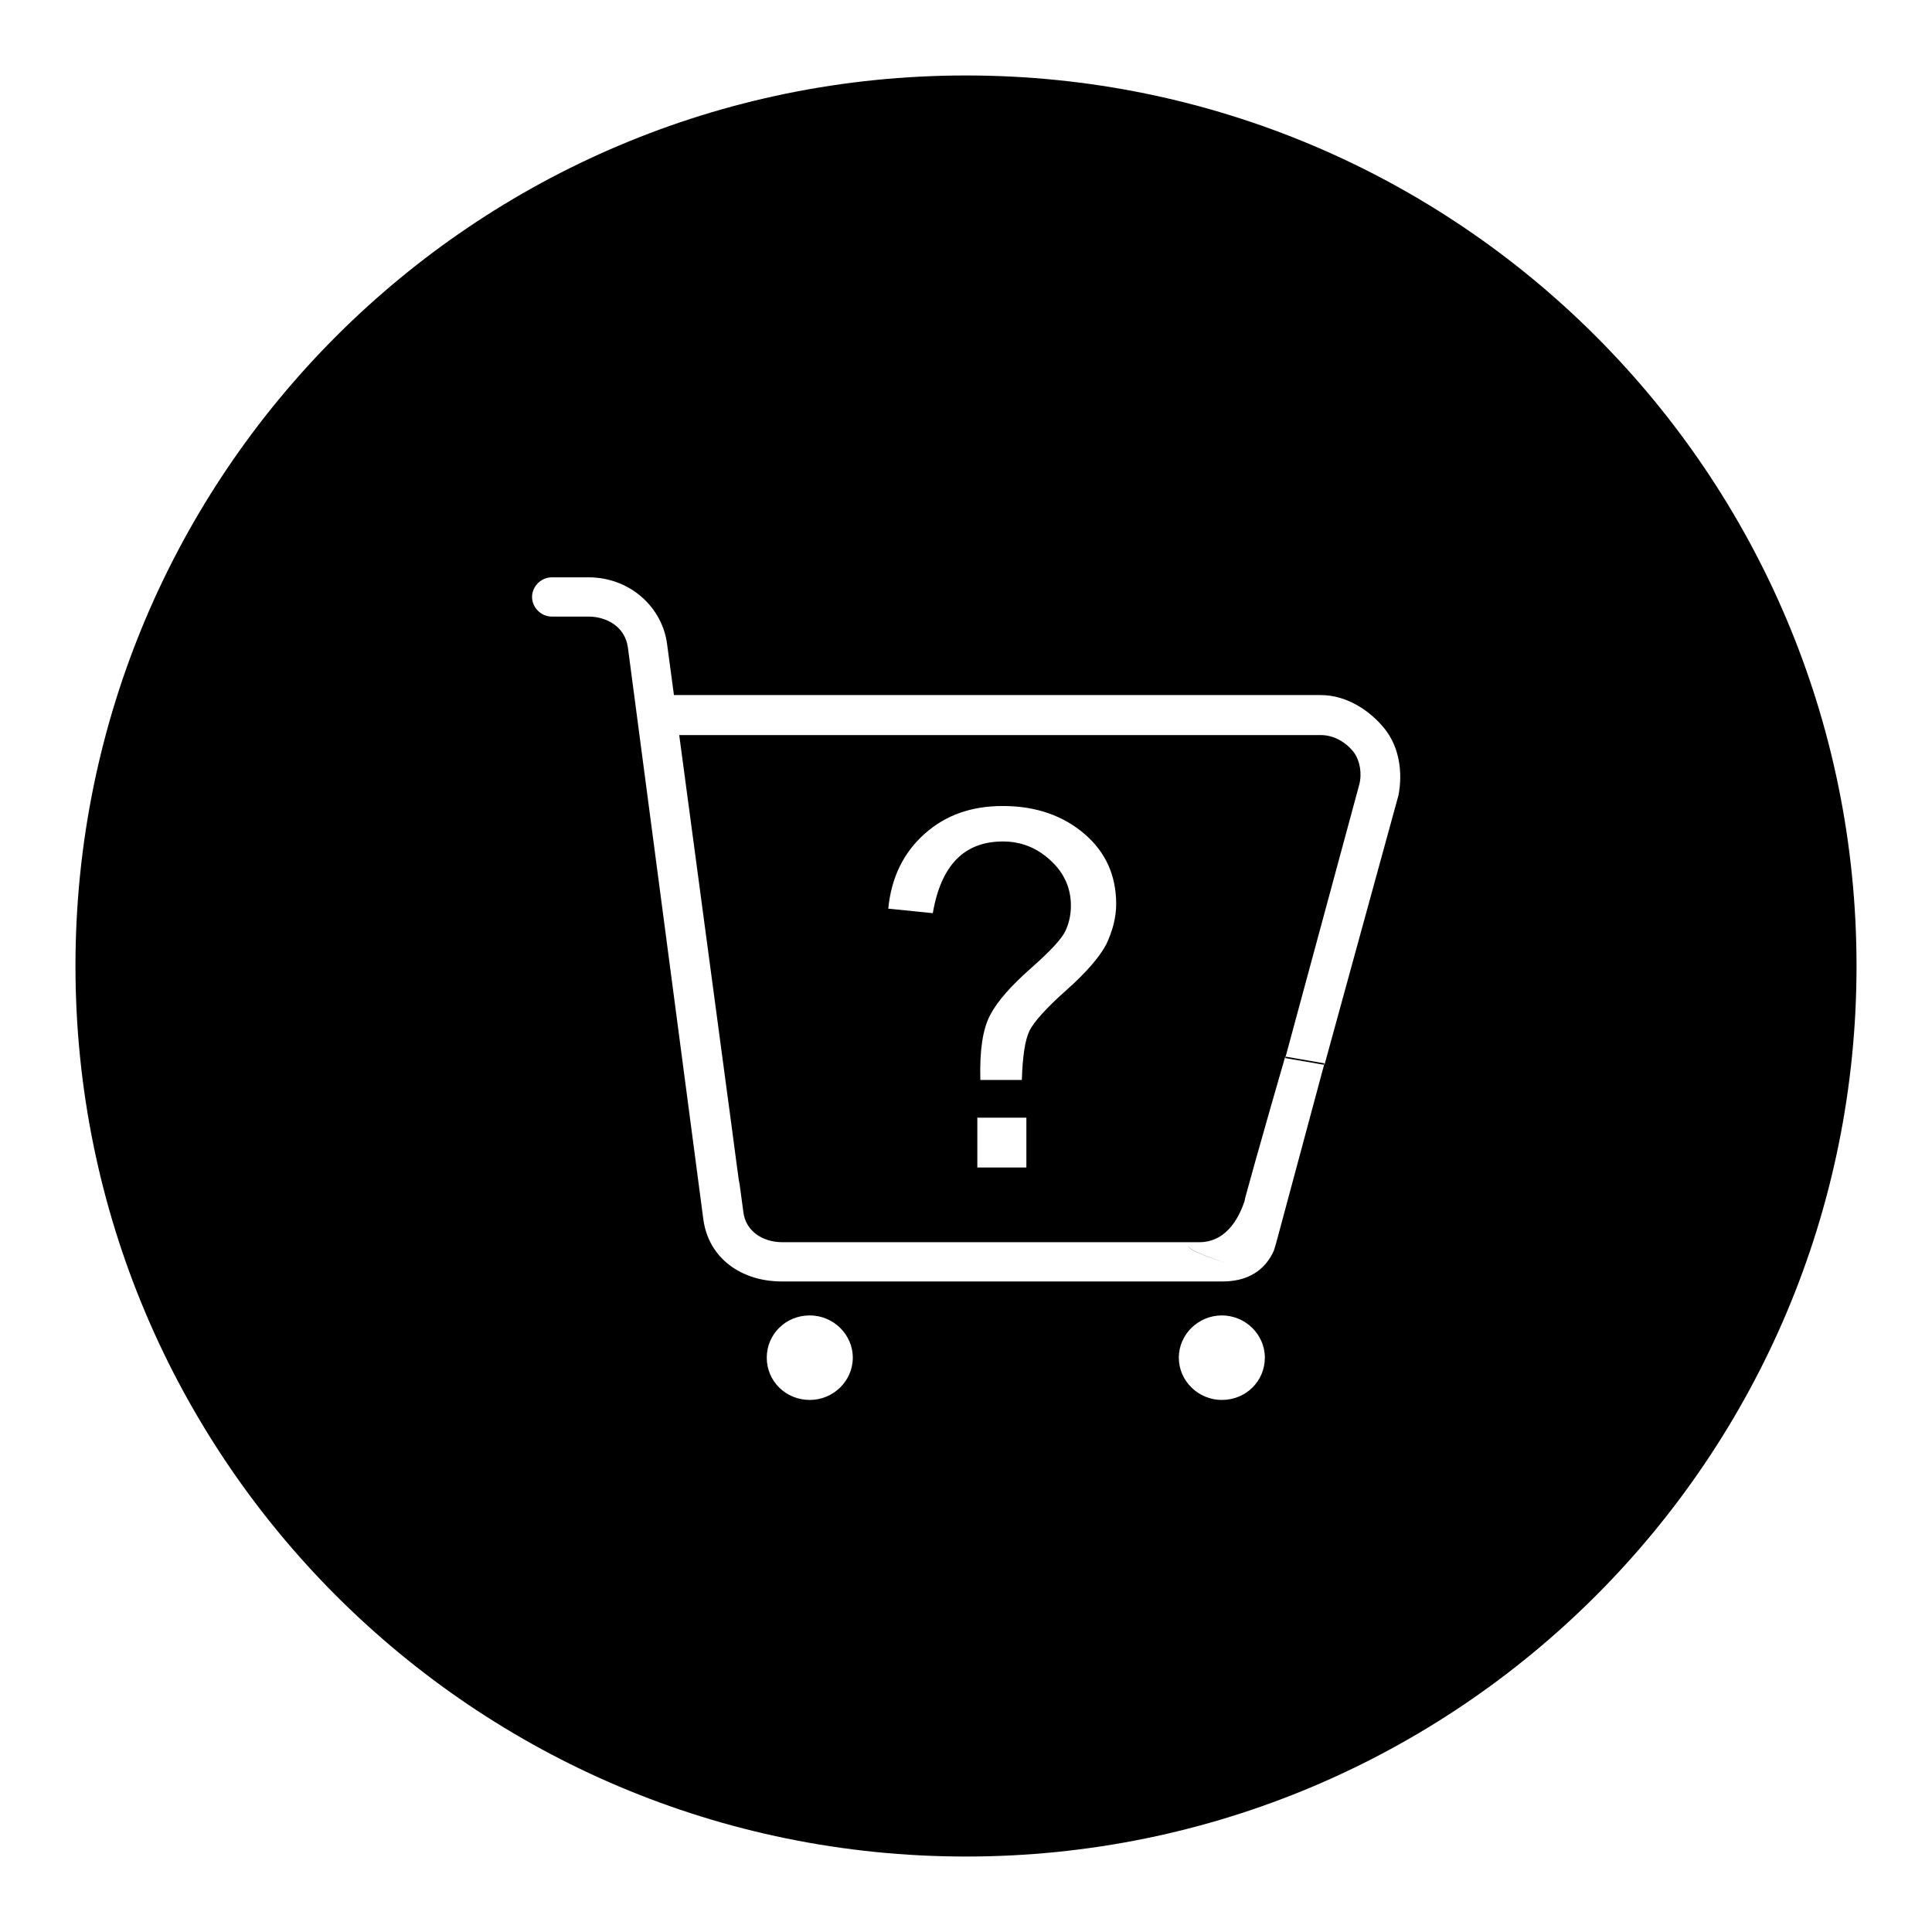<?xml version="1.0" encoding="utf-8"?>
<!-- Svg Vector Icons : http://www.onlinewebfonts.com/icon -->
<!DOCTYPE svg PUBLIC "-//W3C//DTD SVG 1.1//EN" "http://www.w3.org/Graphics/SVG/1.1/DTD/svg11.dtd">
<svg version="1.1" xmlns="http://www.w3.org/2000/svg" xmlns:xlink="http://www.w3.org/1999/xlink" x="0px" y="0px" viewBox="0 0 256 256" enable-background="new 0 0 256 256" xml:space="preserve">
<g><g><path fill="#000000" d="M128,246c-65.2,0-118-52.8-118-118C10,62.8,62.8,10,128,10c65.2,0,118,52.8,118,118C246,193.2,193.2,246,128,246z M161.9,185.5c3.2,0,5.7-2.5,5.7-5.6s-2.6-5.6-5.7-5.6s-5.7,2.5-5.7,5.6S158.8,185.5,161.9,185.5z M107.3,185.5c3.1,0,5.7-2.5,5.7-5.6s-2.6-5.6-5.7-5.6c-3.2,0-5.7,2.5-5.7,5.6S104.1,185.5,107.3,185.5z M183.5,96.6c-2-2.5-5.1-4.5-8.5-4.5H89.3l-0.9-6.7c-0.6-4.9-4.9-8.9-10.4-8.9h-4.9c-1.4,0-2.6,1.2-2.6,2.6c0,1.4,1.2,2.6,2.6,2.6H78c2.2,0,4.8,1.2,5.2,4.1l10,75.8c0.7,5.1,5,8.2,10.4,8.2h58.4l0,0c4.2,0,6-2.3,6.8-4.1l0.3-1l6.4-23.8l-5.2-0.9l-1.9,6.6l-2.1,7.4l-1.3,4.7l-0.1,0.5c-0.5,1.4-2,5.4-6,5.4h-55.2c-2.7,0-4.9-1.5-5.2-4l-0.5-3.7l-0.1-0.5l-0.3-2.2l0,0l0,0l-0.7-5.3l0,0l-0.5-3.7L90,97.4H175c1.8,0,3.4,1,4.4,2.3c0.8,1.1,1.1,2.8,0.7,4.3l-9.8,36.2l5.2,0.9l9.8-35.7C185.9,102.3,185.4,99,183.5,96.6z M141.2,123.3c-0.5,1.1-2,2.7-4.6,5c-2.6,2.3-4.4,4.3-5.4,6.2c-1,1.9-1.4,4.7-1.3,8.6h5.5c0.1-3.1,0.4-5.2,1-6.5c0.6-1.2,2.2-3,4.9-5.4c2.7-2.4,4.4-4.4,5.3-6.1c0.8-1.7,1.3-3.5,1.3-5.3c0-3.8-1.4-6.9-4.2-9.3c-2.8-2.4-6.4-3.7-10.8-3.7c-4.2,0-7.6,1.2-10.4,3.7c-2.8,2.5-4.4,5.8-4.8,9.9l5.9,0.6c1.1-6.4,4.2-9.5,9.3-9.5c2.5,0,4.6,0.9,6.4,2.6c1.8,1.7,2.6,3.7,2.6,5.9C141.9,121.1,141.7,122.2,141.2,123.3z M129.5,148.1v6.6h6.5v-6.6H129.5z M162.6,167.4c0,0-4.8-1.5-5.2-2.3C157.7,165.9,162.6,167.4,162.6,167.4L162.6,167.4z"/></g></g>
</svg>